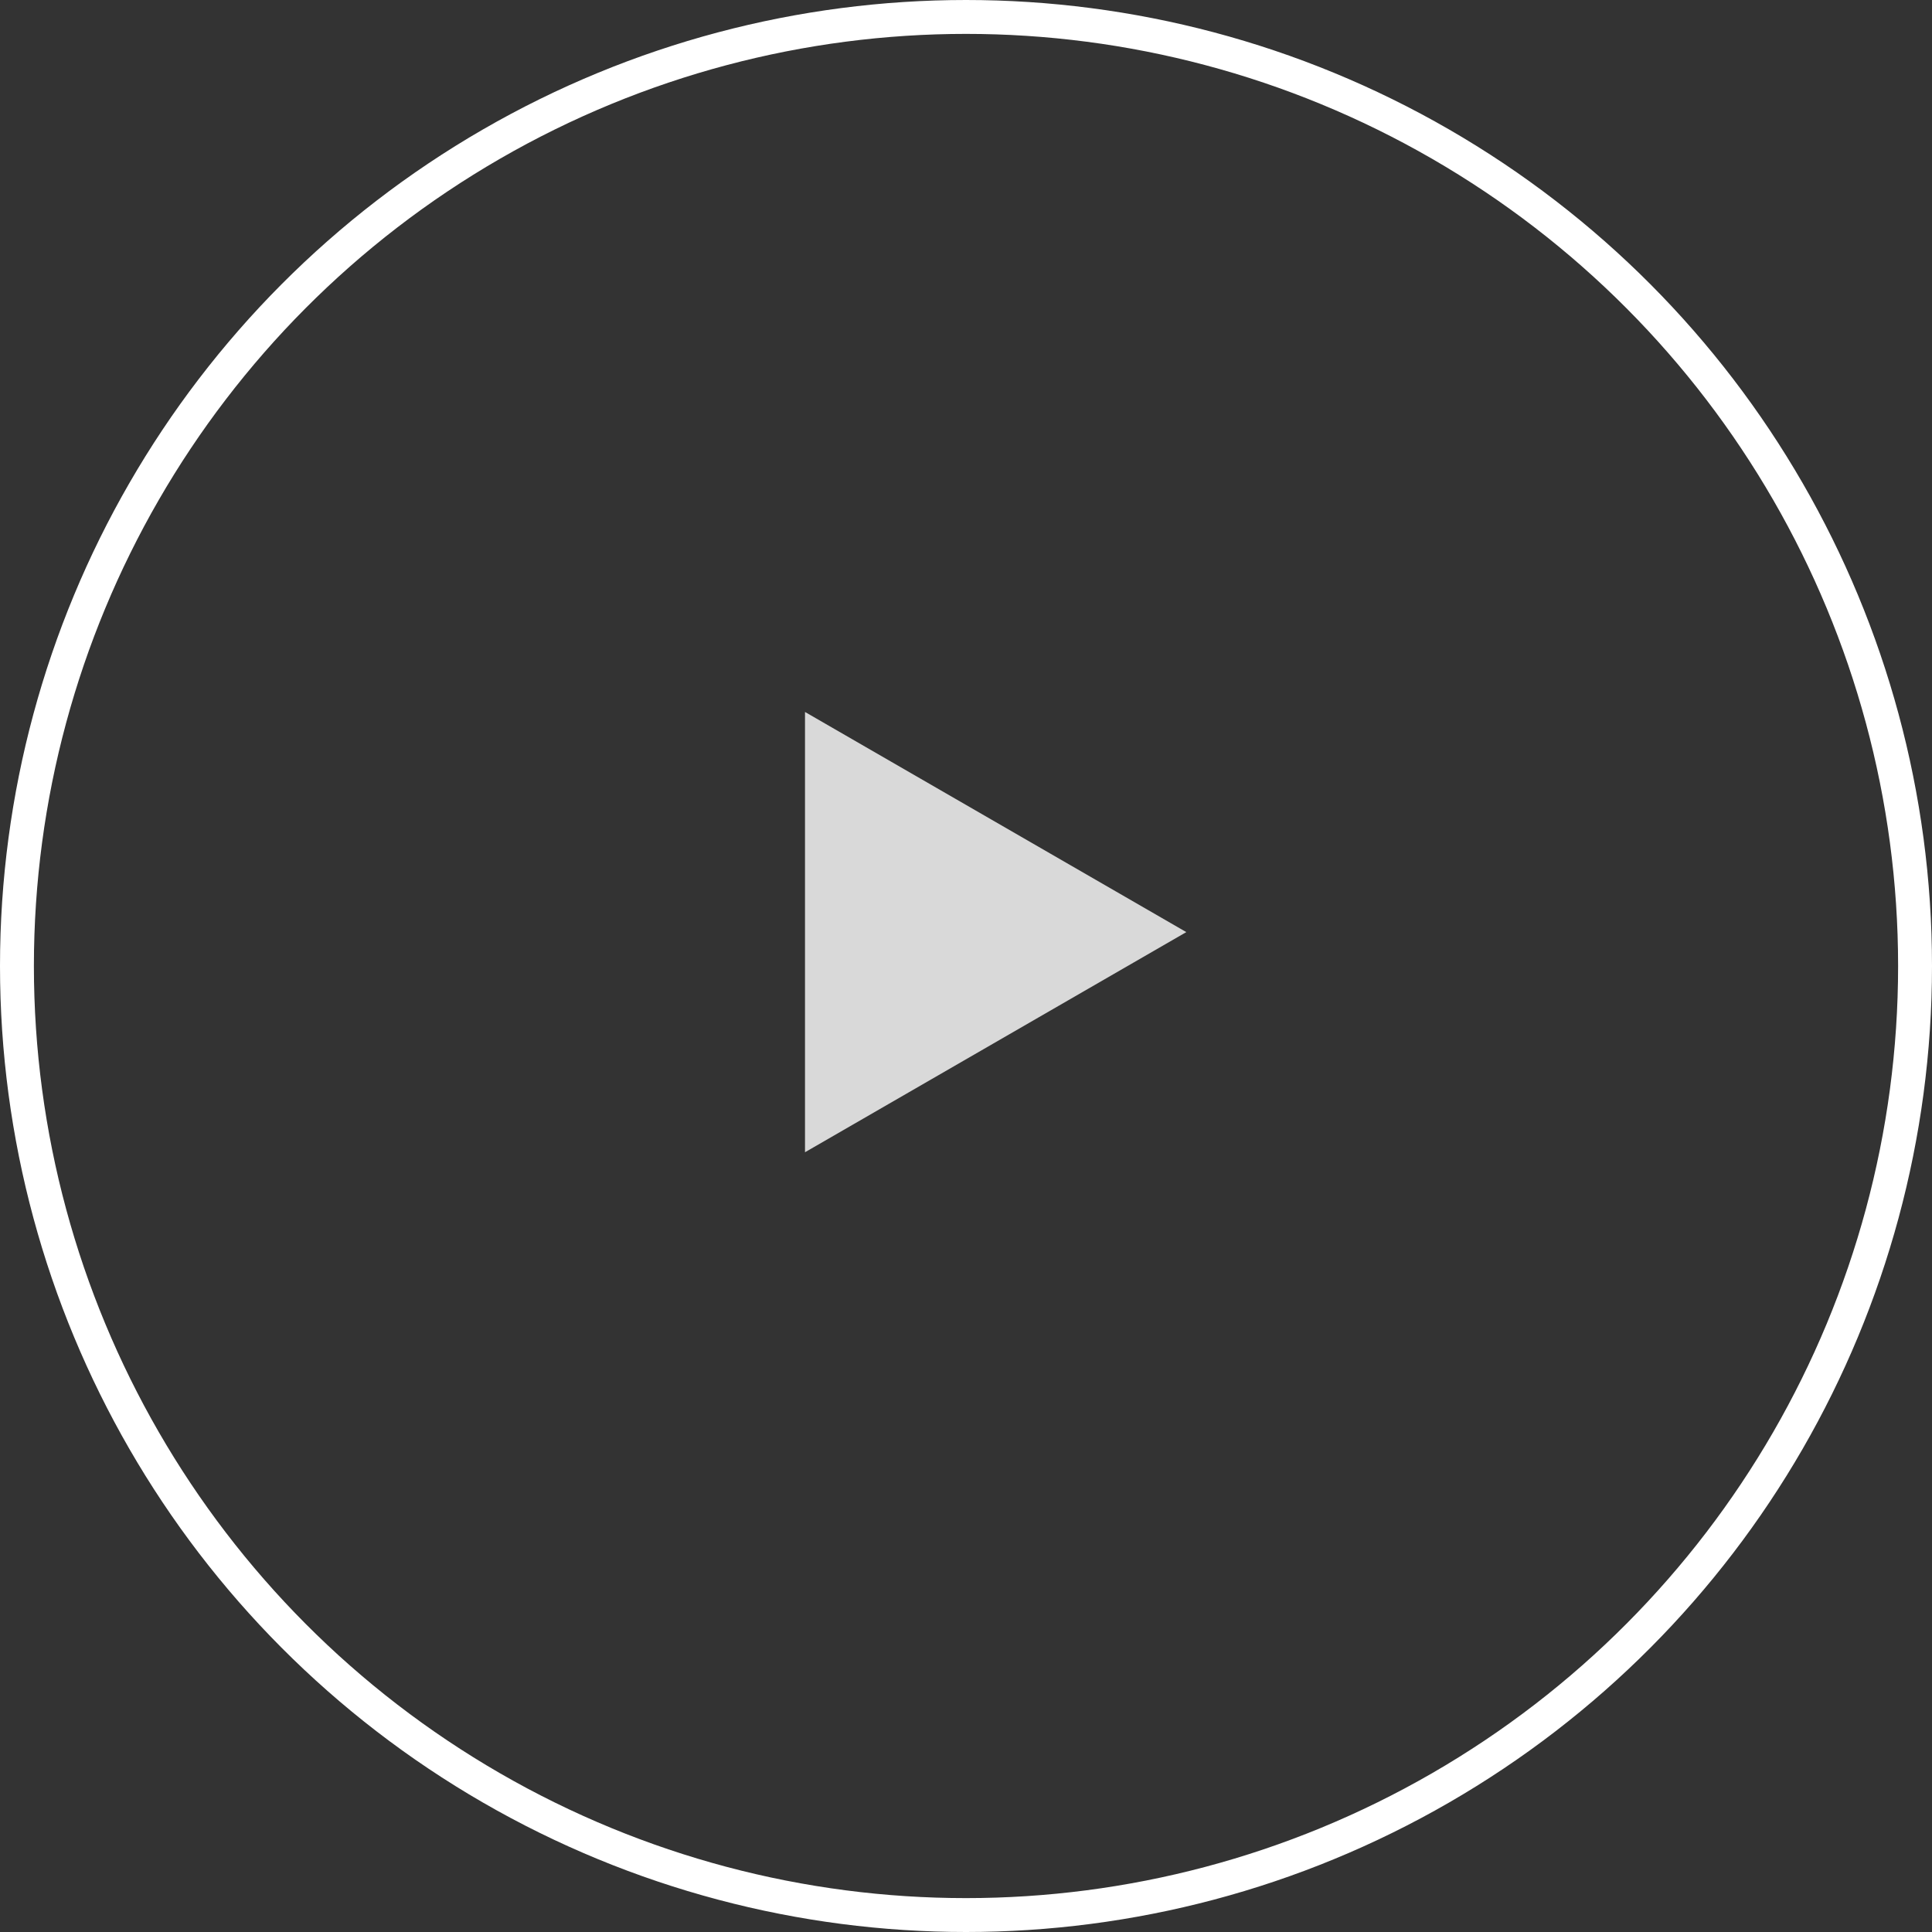 <svg width="57" height="57" viewBox="0 0 57 57" fill="none" xmlns="http://www.w3.org/2000/svg">
<rect x="0" y="0" width="57" height="57" fill="#333333" stroke="none"/>
<g id="Group 107458">
<circle id="Ellipse 1" cx="28.5" cy="28.5" r="28" stroke="white"/>
<path id="Polygon 1" d="M35 27.5L23.75 33.995L23.75 21.005L35 27.5Z" fill="#D9D9D9"/>
</g>
</svg>
